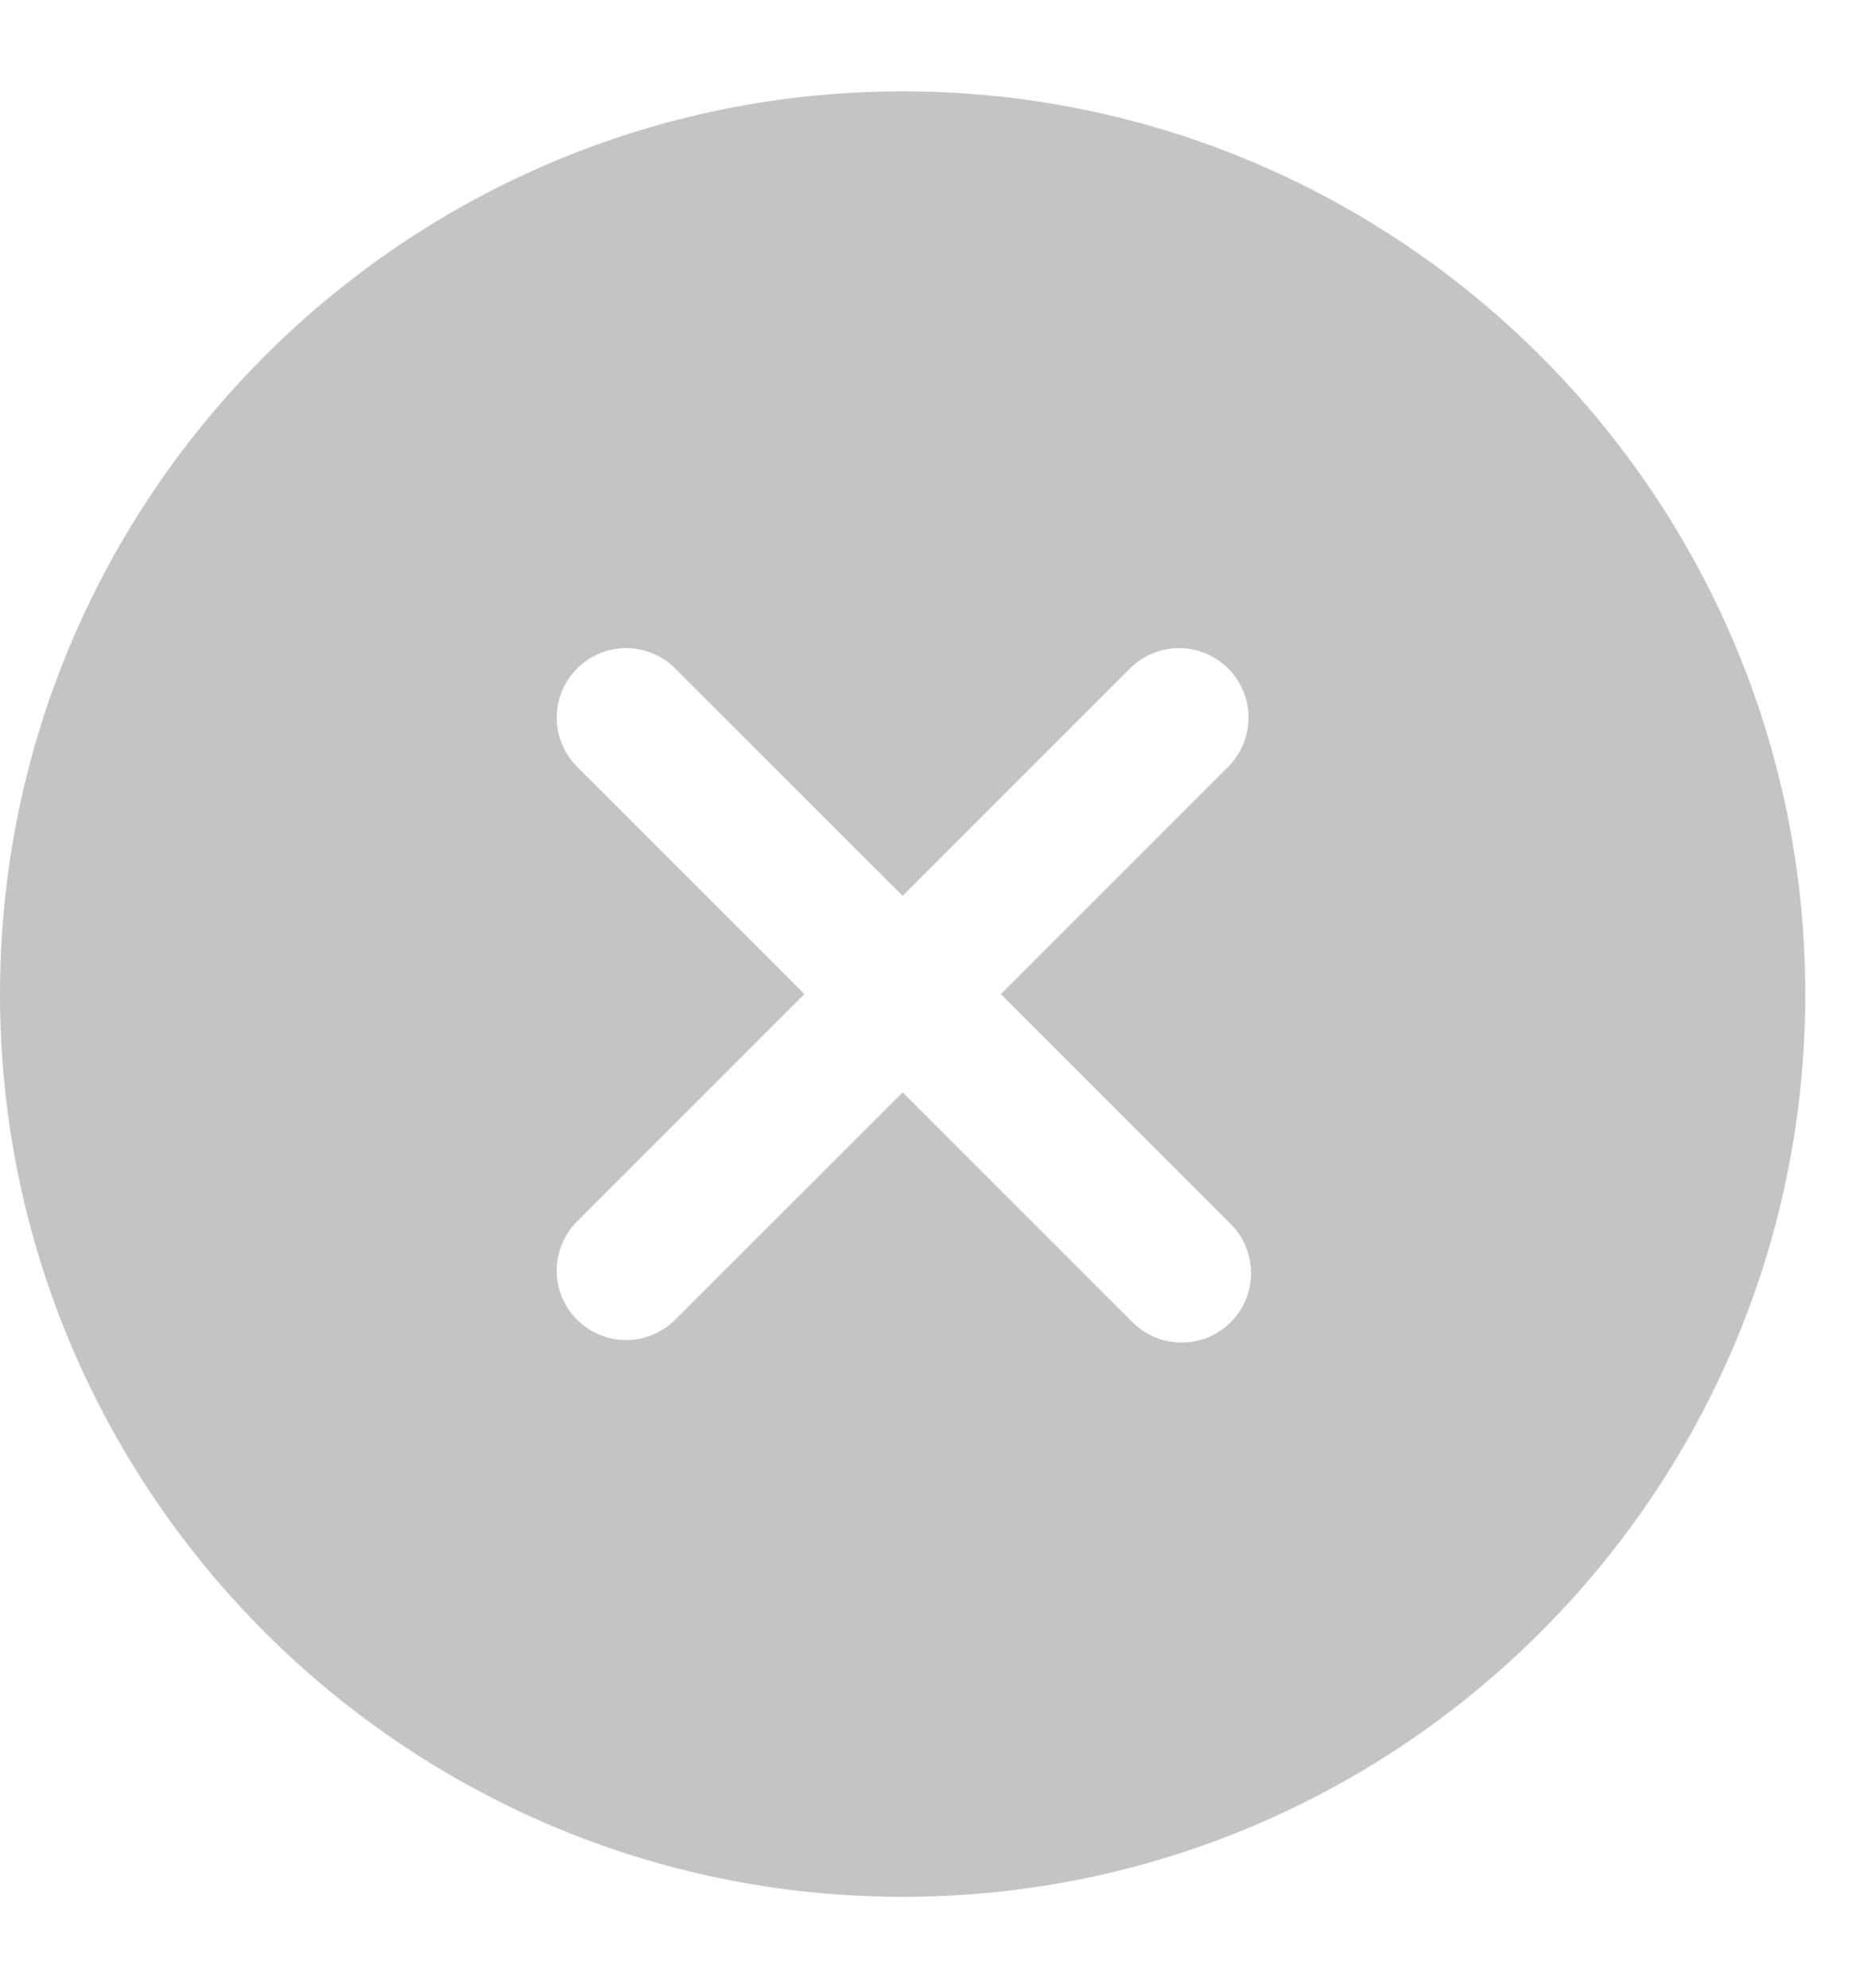 <svg width="16" height="17" viewBox="0 0 16 17" fill="none" xmlns="http://www.w3.org/2000/svg">
<path d="M7.719 0.781C3.463 0.781 0 4.244 0 8.5C0 12.756 3.463 16.219 7.719 16.219C11.975 16.219 15.438 12.756 15.438 8.5C15.438 4.244 11.975 0.781 7.719 0.781ZM10.514 10.455C10.571 10.51 10.617 10.575 10.649 10.648C10.68 10.721 10.697 10.799 10.698 10.878C10.699 10.957 10.684 11.036 10.655 11.11C10.625 11.183 10.58 11.25 10.524 11.306C10.468 11.362 10.402 11.406 10.328 11.436C10.255 11.466 10.176 11.48 10.097 11.479C10.018 11.478 9.939 11.462 9.867 11.43C9.794 11.398 9.729 11.352 9.674 11.295L7.719 9.34L5.763 11.295C5.651 11.401 5.502 11.46 5.347 11.458C5.192 11.456 5.044 11.394 4.935 11.284C4.825 11.175 4.763 11.027 4.761 10.872C4.759 10.717 4.817 10.568 4.924 10.455L6.879 8.5L4.924 6.545C4.817 6.432 4.759 6.283 4.761 6.128C4.763 5.973 4.825 5.825 4.935 5.716C5.044 5.606 5.192 5.544 5.347 5.542C5.502 5.54 5.651 5.599 5.763 5.705L7.719 7.66L9.674 5.705C9.786 5.599 9.936 5.54 10.091 5.542C10.245 5.544 10.393 5.606 10.503 5.716C10.612 5.825 10.675 5.973 10.677 6.128C10.679 6.283 10.62 6.432 10.514 6.545L8.559 8.5L10.514 10.455Z" fill="#C4C4C4"/>
</svg>
